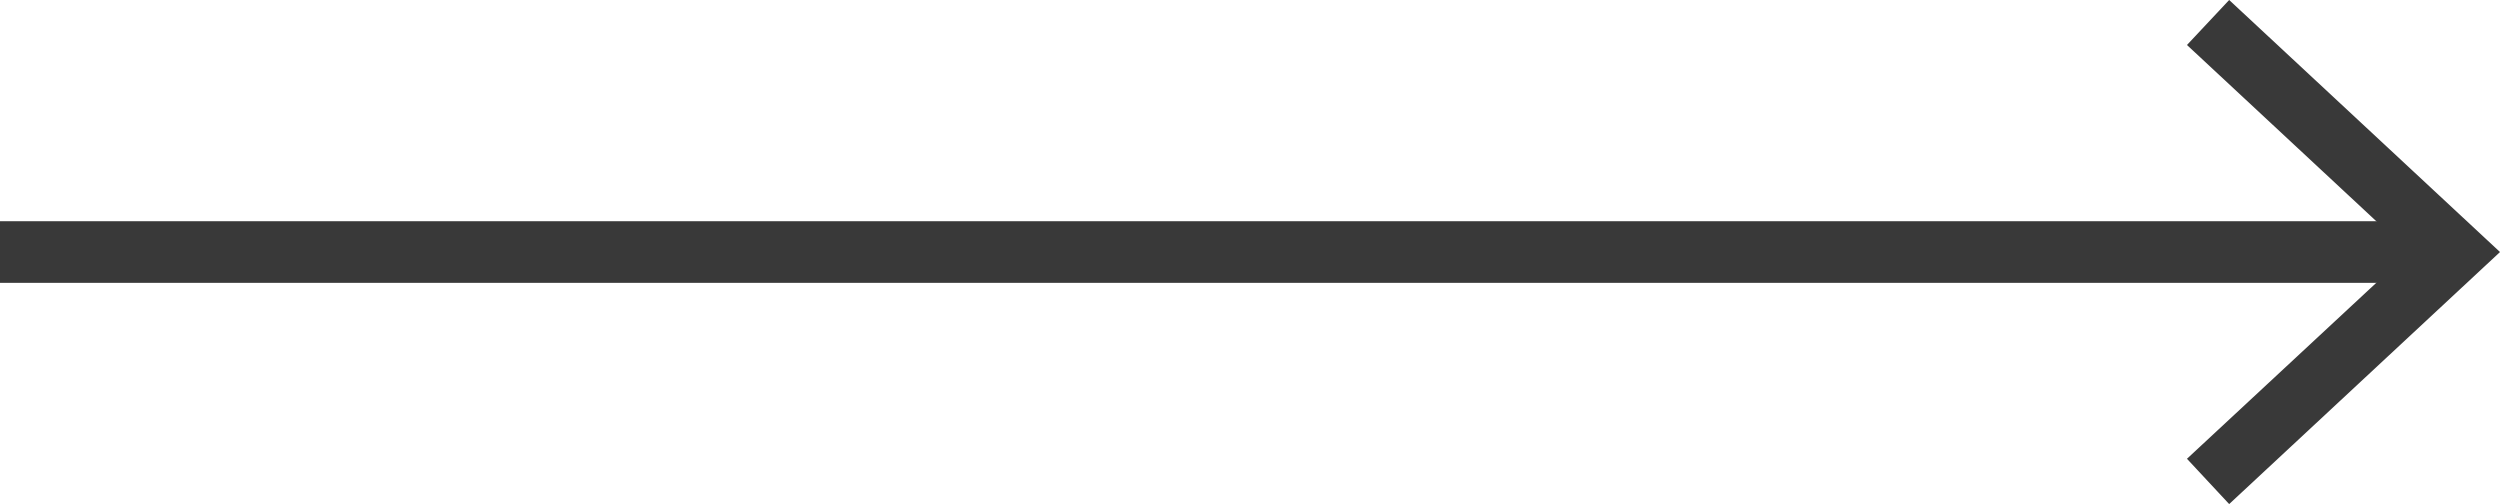 <?xml version="1.0" encoding="UTF-8"?><svg id="Ebene_2" xmlns="http://www.w3.org/2000/svg" viewBox="0 0 81.14 16.36"><defs><style>.cls-1{fill:#393939;}</style></defs><g id="Ebene_1-2"><g><rect class="cls-1" y="7.18" width="78.97" height="2"/><polygon class="cls-1" points="72.35 16.36 70.98 14.89 78.2 8.18 70.98 1.46 72.35 0 81.14 8.18 72.35 16.36"/></g></g></svg>